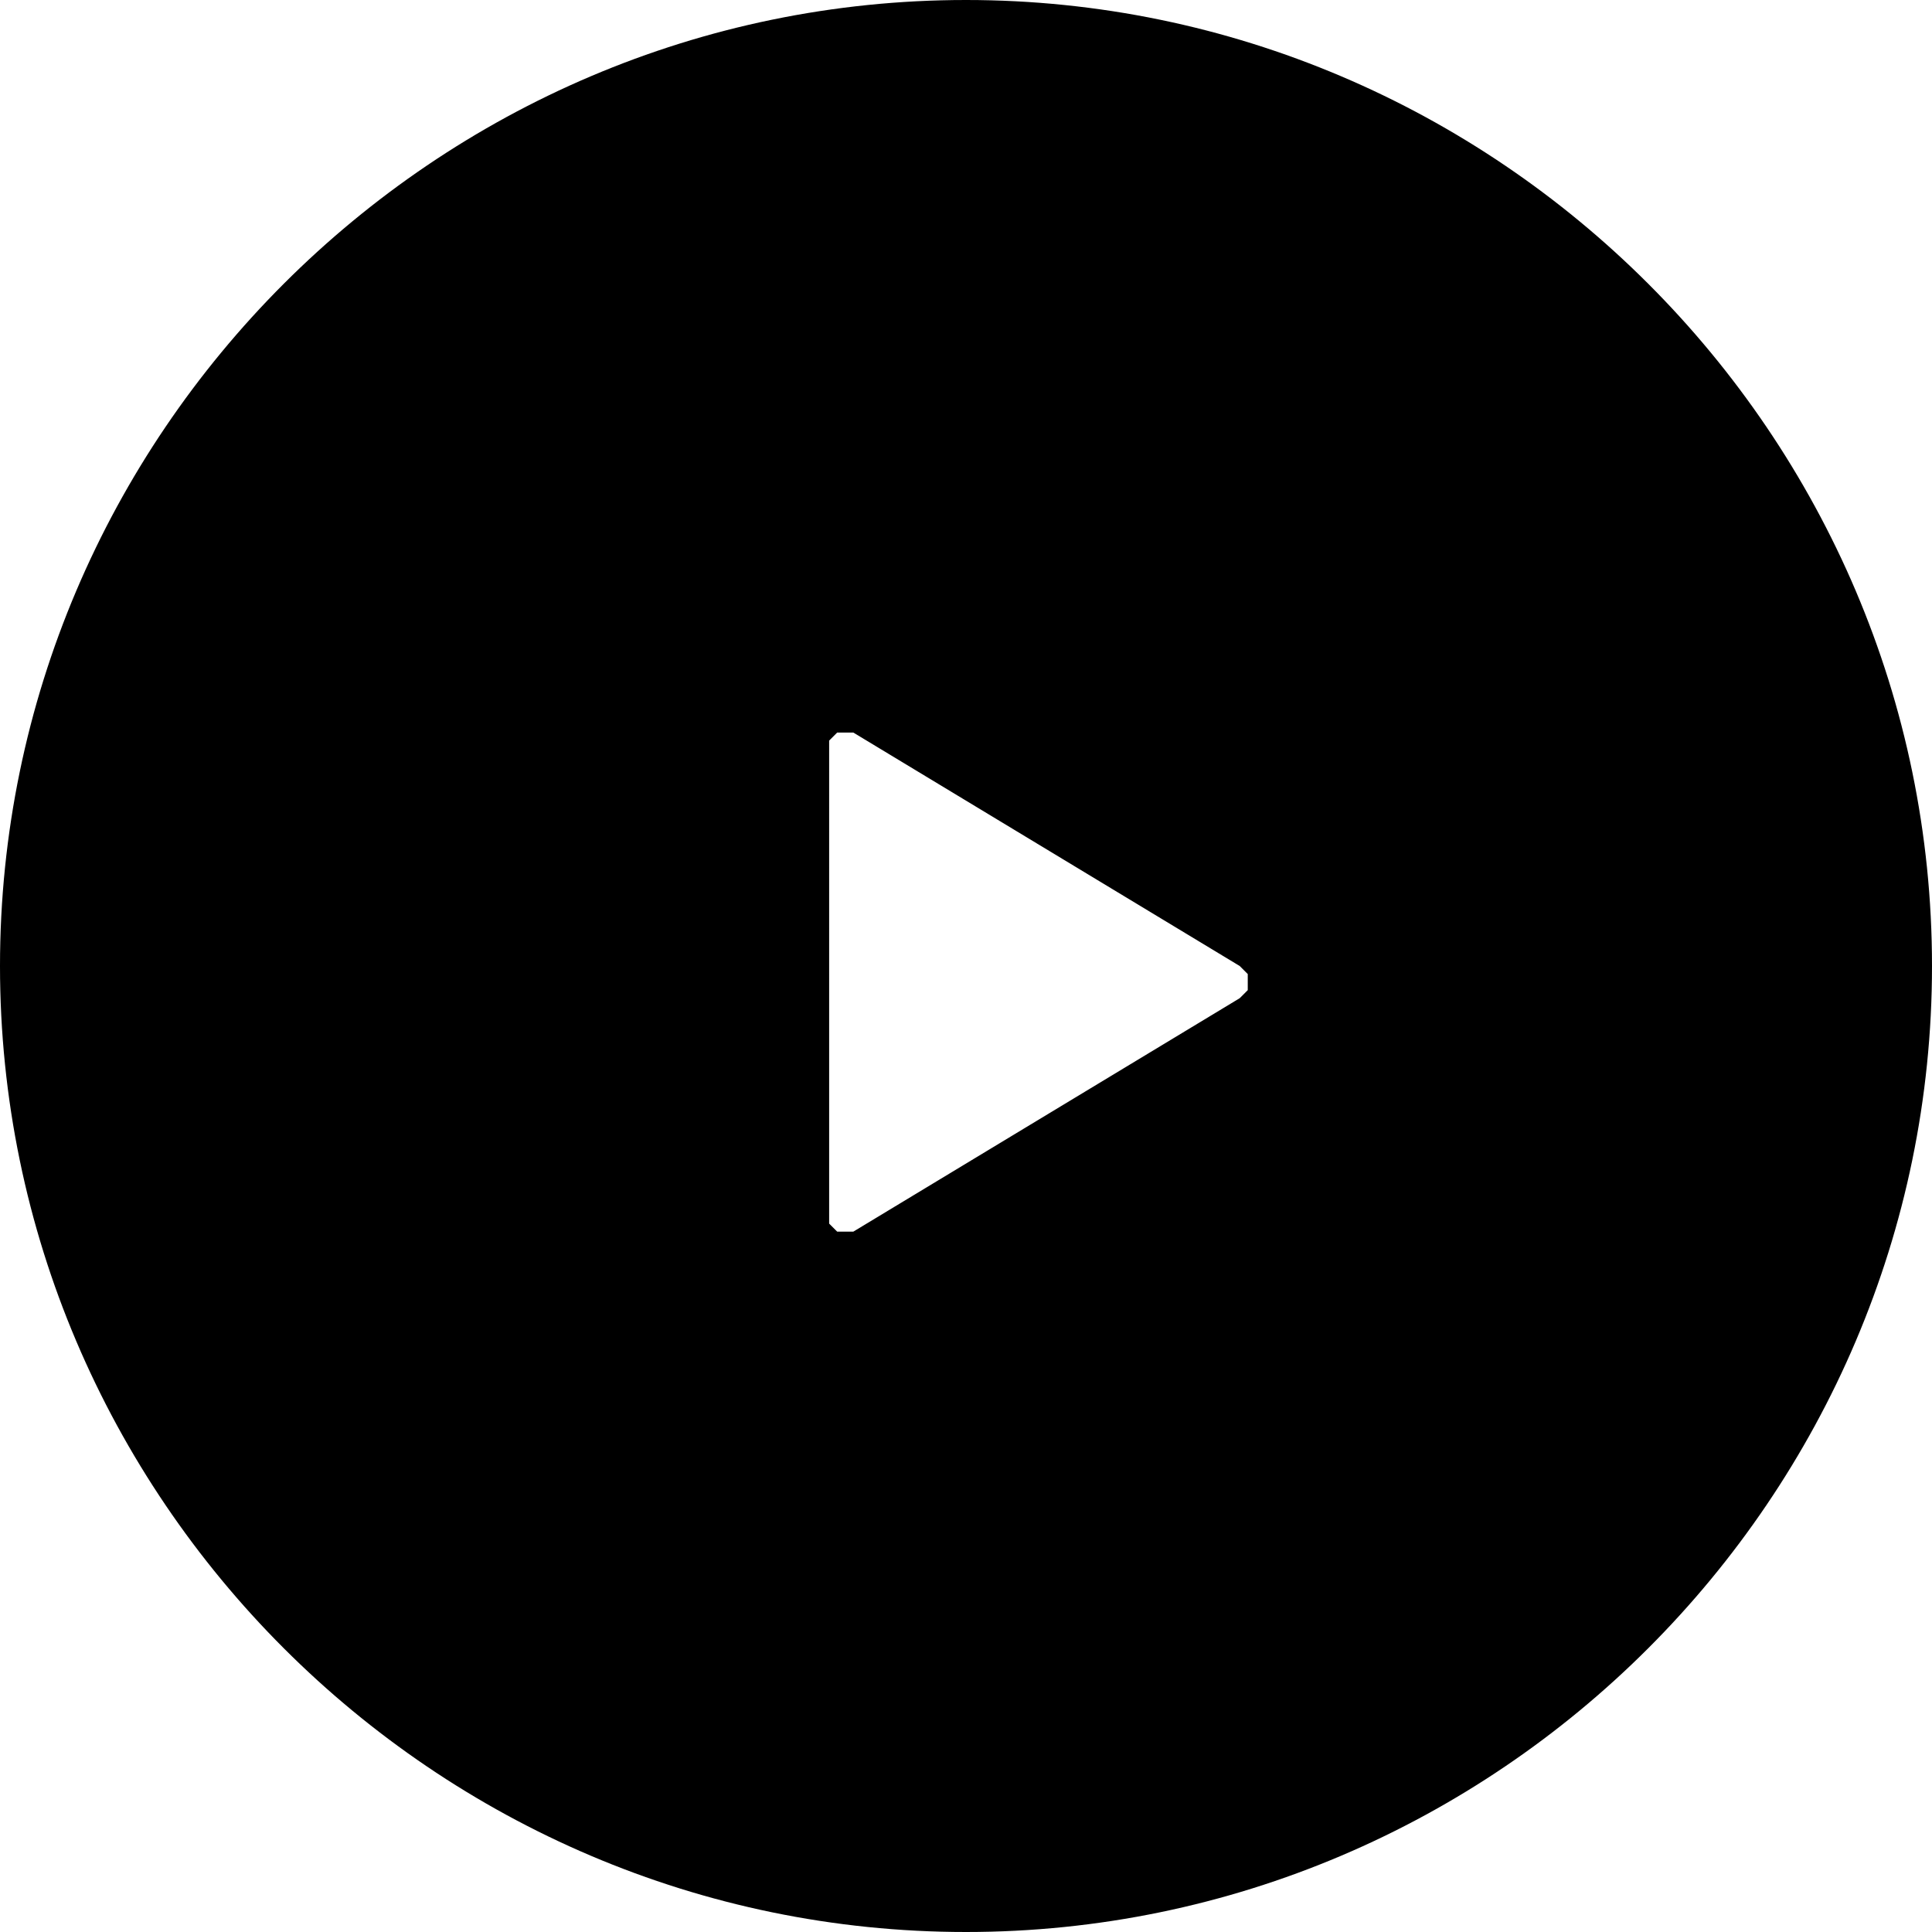 <svg xmlns="http://www.w3.org/2000/svg" xml:space="preserve" style="enable-background:new 0 0 24 24" viewBox="0 0 24 24"><path d="M12 0C5.4 0 0 5.4 0 12s5.4 12 12 12 12-5.4 12-12S18.6 0 12 0zm3.5 12.3-.1.1-4.8 2.9h-.2l-.1-.1V9.2l.1-.1h.2l4.8 2.9.1.1v.2z"/></svg>